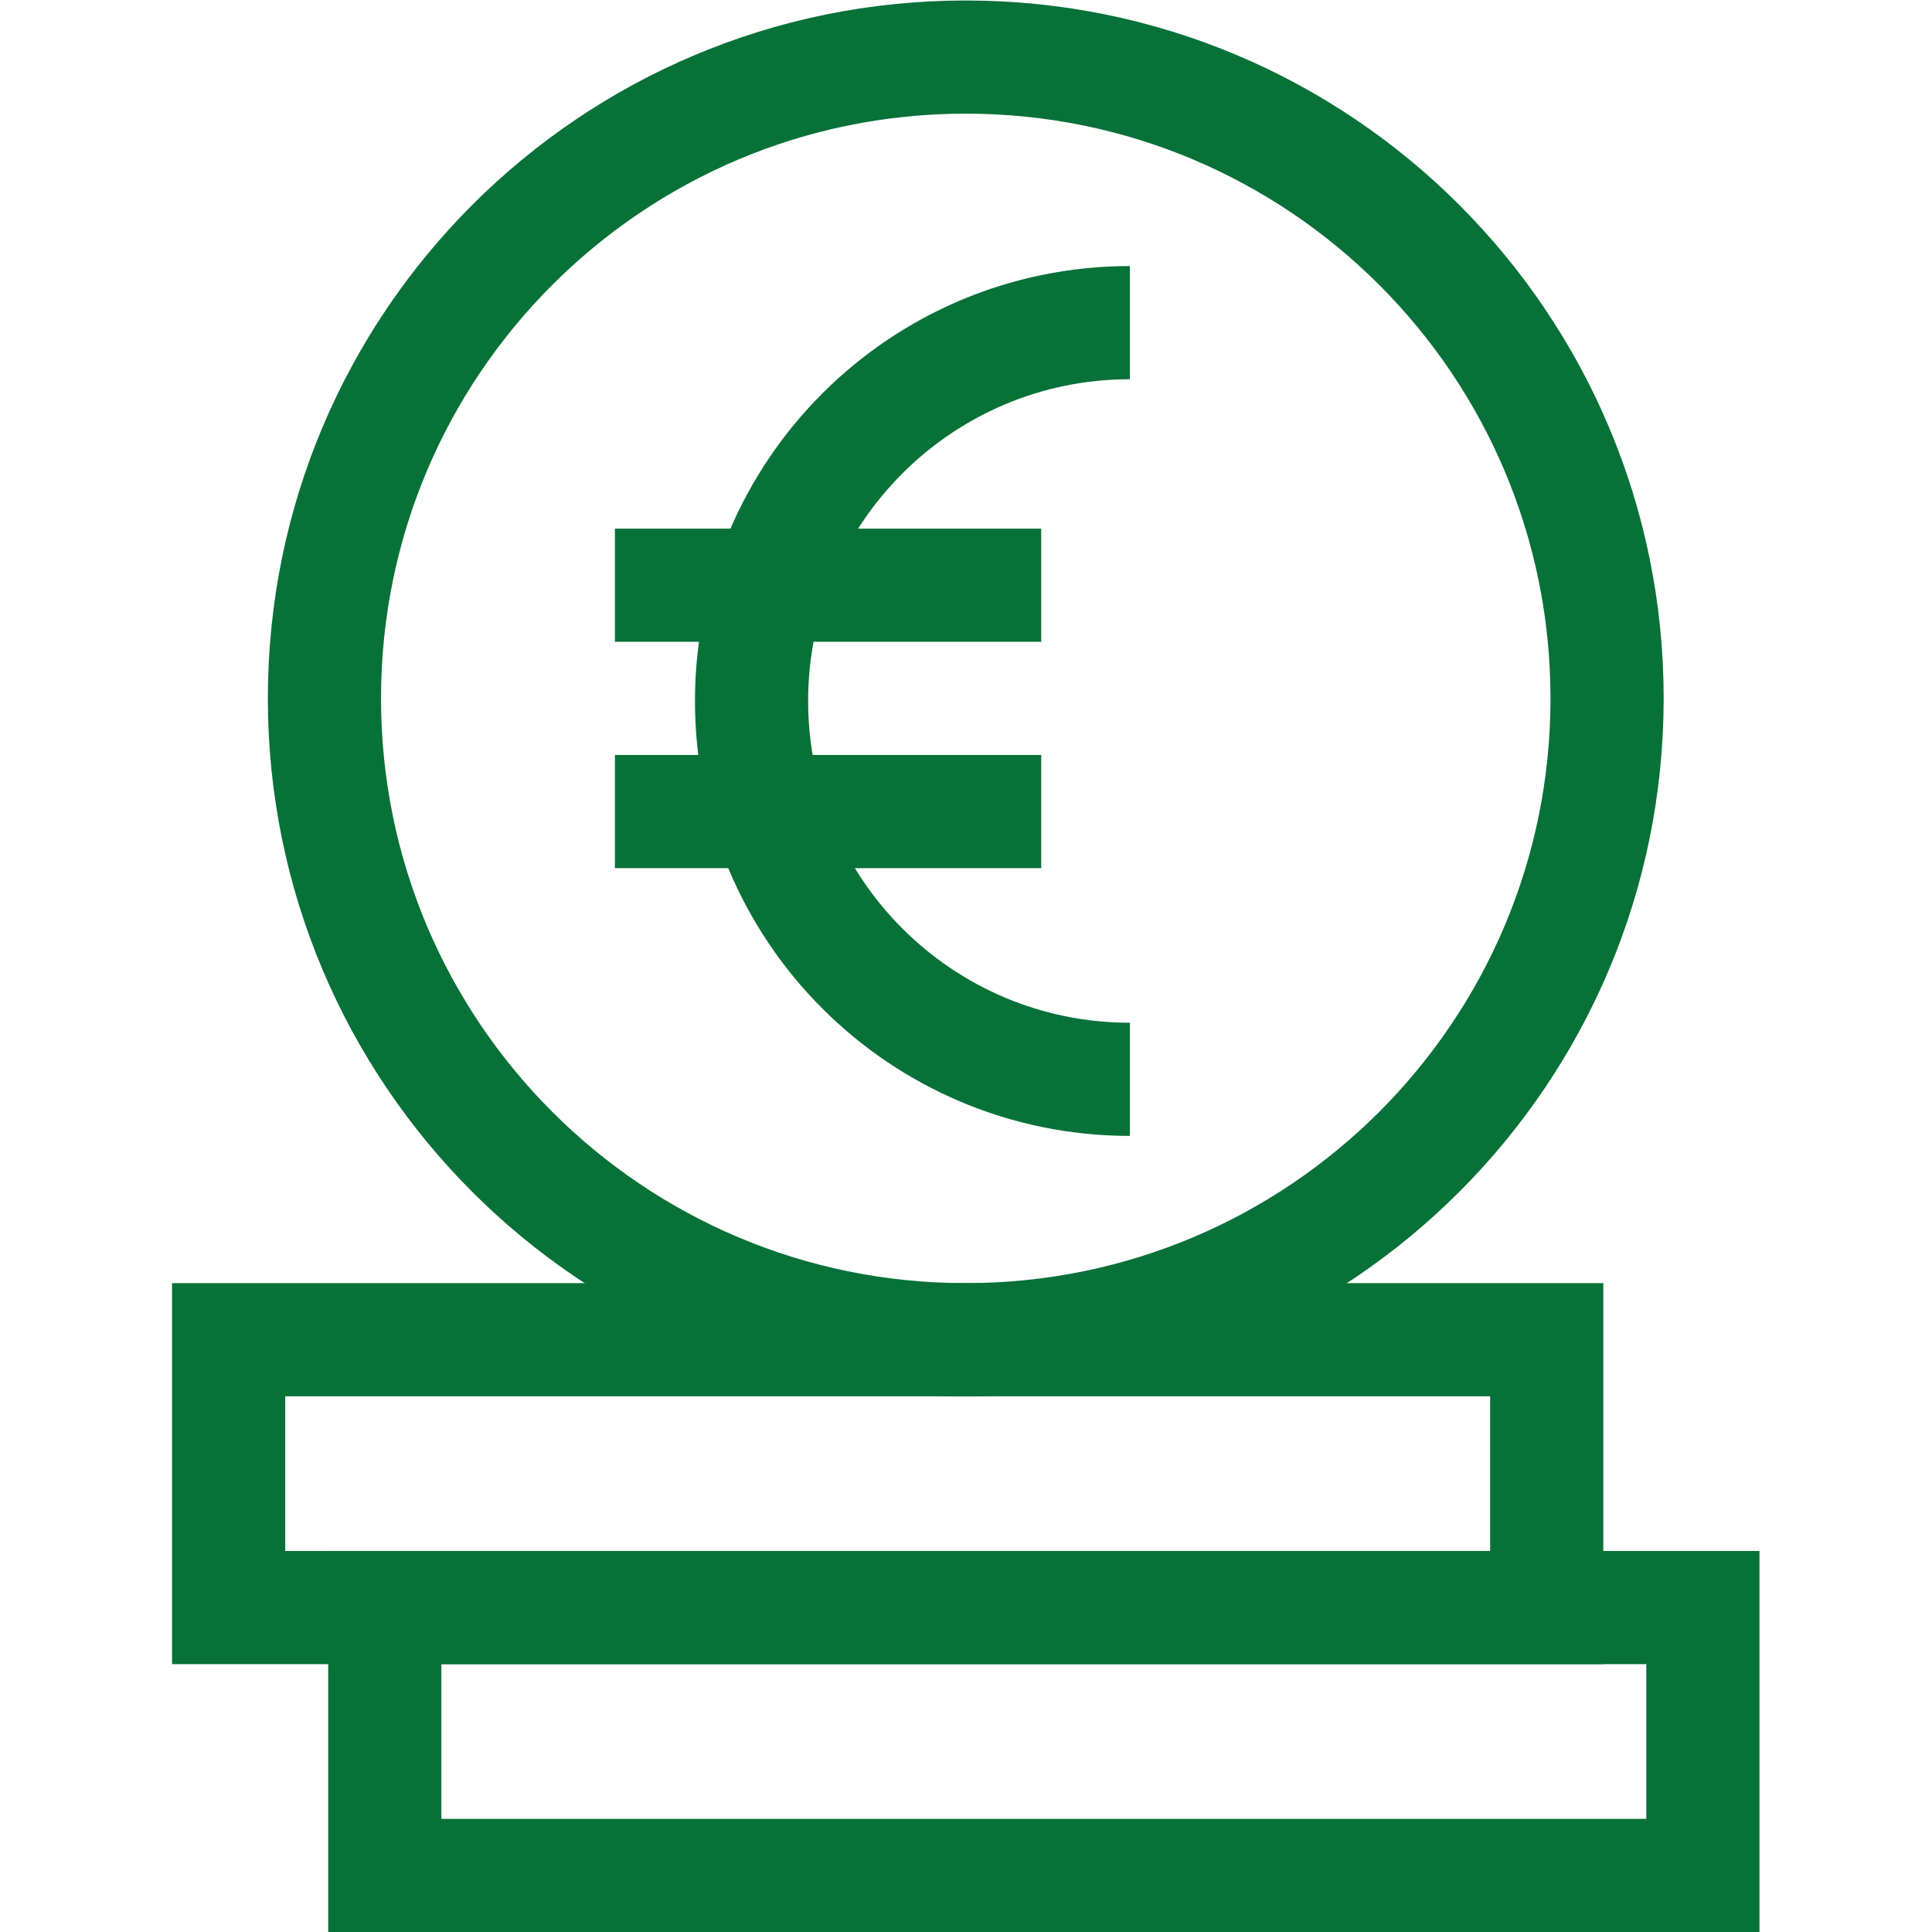 <?xml version="1.0" encoding="UTF-8"?>
<svg xmlns="http://www.w3.org/2000/svg" xmlns:xlink="http://www.w3.org/1999/xlink" xmlns:svgjs="http://svgjs.com/svgjs" version="1.1" width="512" height="512" x="0" y="0" viewBox="0 0 682.667 682.667" style="enable-background:new 0 0 512 512" xml:space="preserve">
  <g>
    <defs id="defs1732">
      <clipPath id="clipPath1744">
        <path d="M 0,512 H 512 V 0 H 0 Z" id="path1742" fill="#087138" data-original="#000000"/>
      </clipPath>
    </defs>
    <g id="g1734" transform="matrix(1.333,0,0,-1.333,0,682.667)">
      <path d="M 410,86 H 60.603 v 71 H 410 Z" style="stroke-width:30;stroke-linecap:butt;stroke-linejoin:miter;stroke-miterlimit:10;stroke-dasharray:none;stroke-opacity:1" id="path1736" fill="none" stroke="#087138" stroke-width="30" stroke-linecap="butt" stroke-linejoin="miter" stroke-miterlimit="10" stroke-dasharray="none" stroke-opacity="" data-original="#000000"/>
      <g id="g1738">
        <g id="g1740" clip-path="url(#clipPath1744)">
          <path d="M 451.397,15 H 102 v 71 h 349.397 z" style="stroke-width:30;stroke-linecap:butt;stroke-linejoin:miter;stroke-miterlimit:10;stroke-dasharray:none;stroke-opacity:1" id="path1746" fill="none" stroke="#087138" stroke-width="30" stroke-linecap="butt" stroke-linejoin="miter" stroke-miterlimit="10" stroke-dasharray="none" stroke-opacity="" data-original="#000000"/>
          <g id="g1748" transform="translate(426,327)">
            <path d="m 0,0 c 0,93.888 -76.112,170 -170,170 -93.888,0 -170,-76.112 -170,-170 0,-93.888 76.112,-170 170,-170 93.888,0 170,76.112 170,170 z" style="stroke-width:30;stroke-linecap:butt;stroke-linejoin:miter;stroke-miterlimit:10;stroke-dasharray:none;stroke-opacity:1" id="path1750" fill="none" stroke="#087138" stroke-width="30" stroke-linecap="butt" stroke-linejoin="miter" stroke-miterlimit="10" stroke-dasharray="none" stroke-opacity="" data-original="#000000"/>
          </g>
          <g id="g1752" transform="translate(299.505,426.602)">
            <path d="m 0,0 c -55.388,0 -100.288,-44.901 -100.288,-100.288 0,-55.388 44.9,-100.289 100.288,-100.289" style="stroke-width:30;stroke-linecap:butt;stroke-linejoin:miter;stroke-miterlimit:10;stroke-dasharray:none;stroke-opacity:1" id="path1754" fill="none" stroke="#087138" stroke-width="30" stroke-linecap="butt" stroke-linejoin="miter" stroke-miterlimit="10" stroke-dasharray="none" stroke-opacity="" data-original="#000000"/>
          </g>
          <g id="g1756" transform="translate(276,297)">
            <path d="M 0,0 H -113" style="stroke-width:30;stroke-linecap:butt;stroke-linejoin:miter;stroke-miterlimit:10;stroke-dasharray:none;stroke-opacity:1" id="path1758" fill="none" stroke="#087138" stroke-width="30" stroke-linecap="butt" stroke-linejoin="miter" stroke-miterlimit="10" stroke-dasharray="none" stroke-opacity="" data-original="#000000"/>
          </g>
          <g id="g1760" transform="translate(276,357)">
            <path d="M 0,0 H -113" style="stroke-width:30;stroke-linecap:butt;stroke-linejoin:miter;stroke-miterlimit:10;stroke-dasharray:none;stroke-opacity:1" id="path1762" fill="none" stroke="#087138" stroke-width="30" stroke-linecap="butt" stroke-linejoin="miter" stroke-miterlimit="10" stroke-dasharray="none" stroke-opacity="" data-original="#000000"/>
          </g>
        </g>
      </g>
    </g>
  </g>
</svg>
